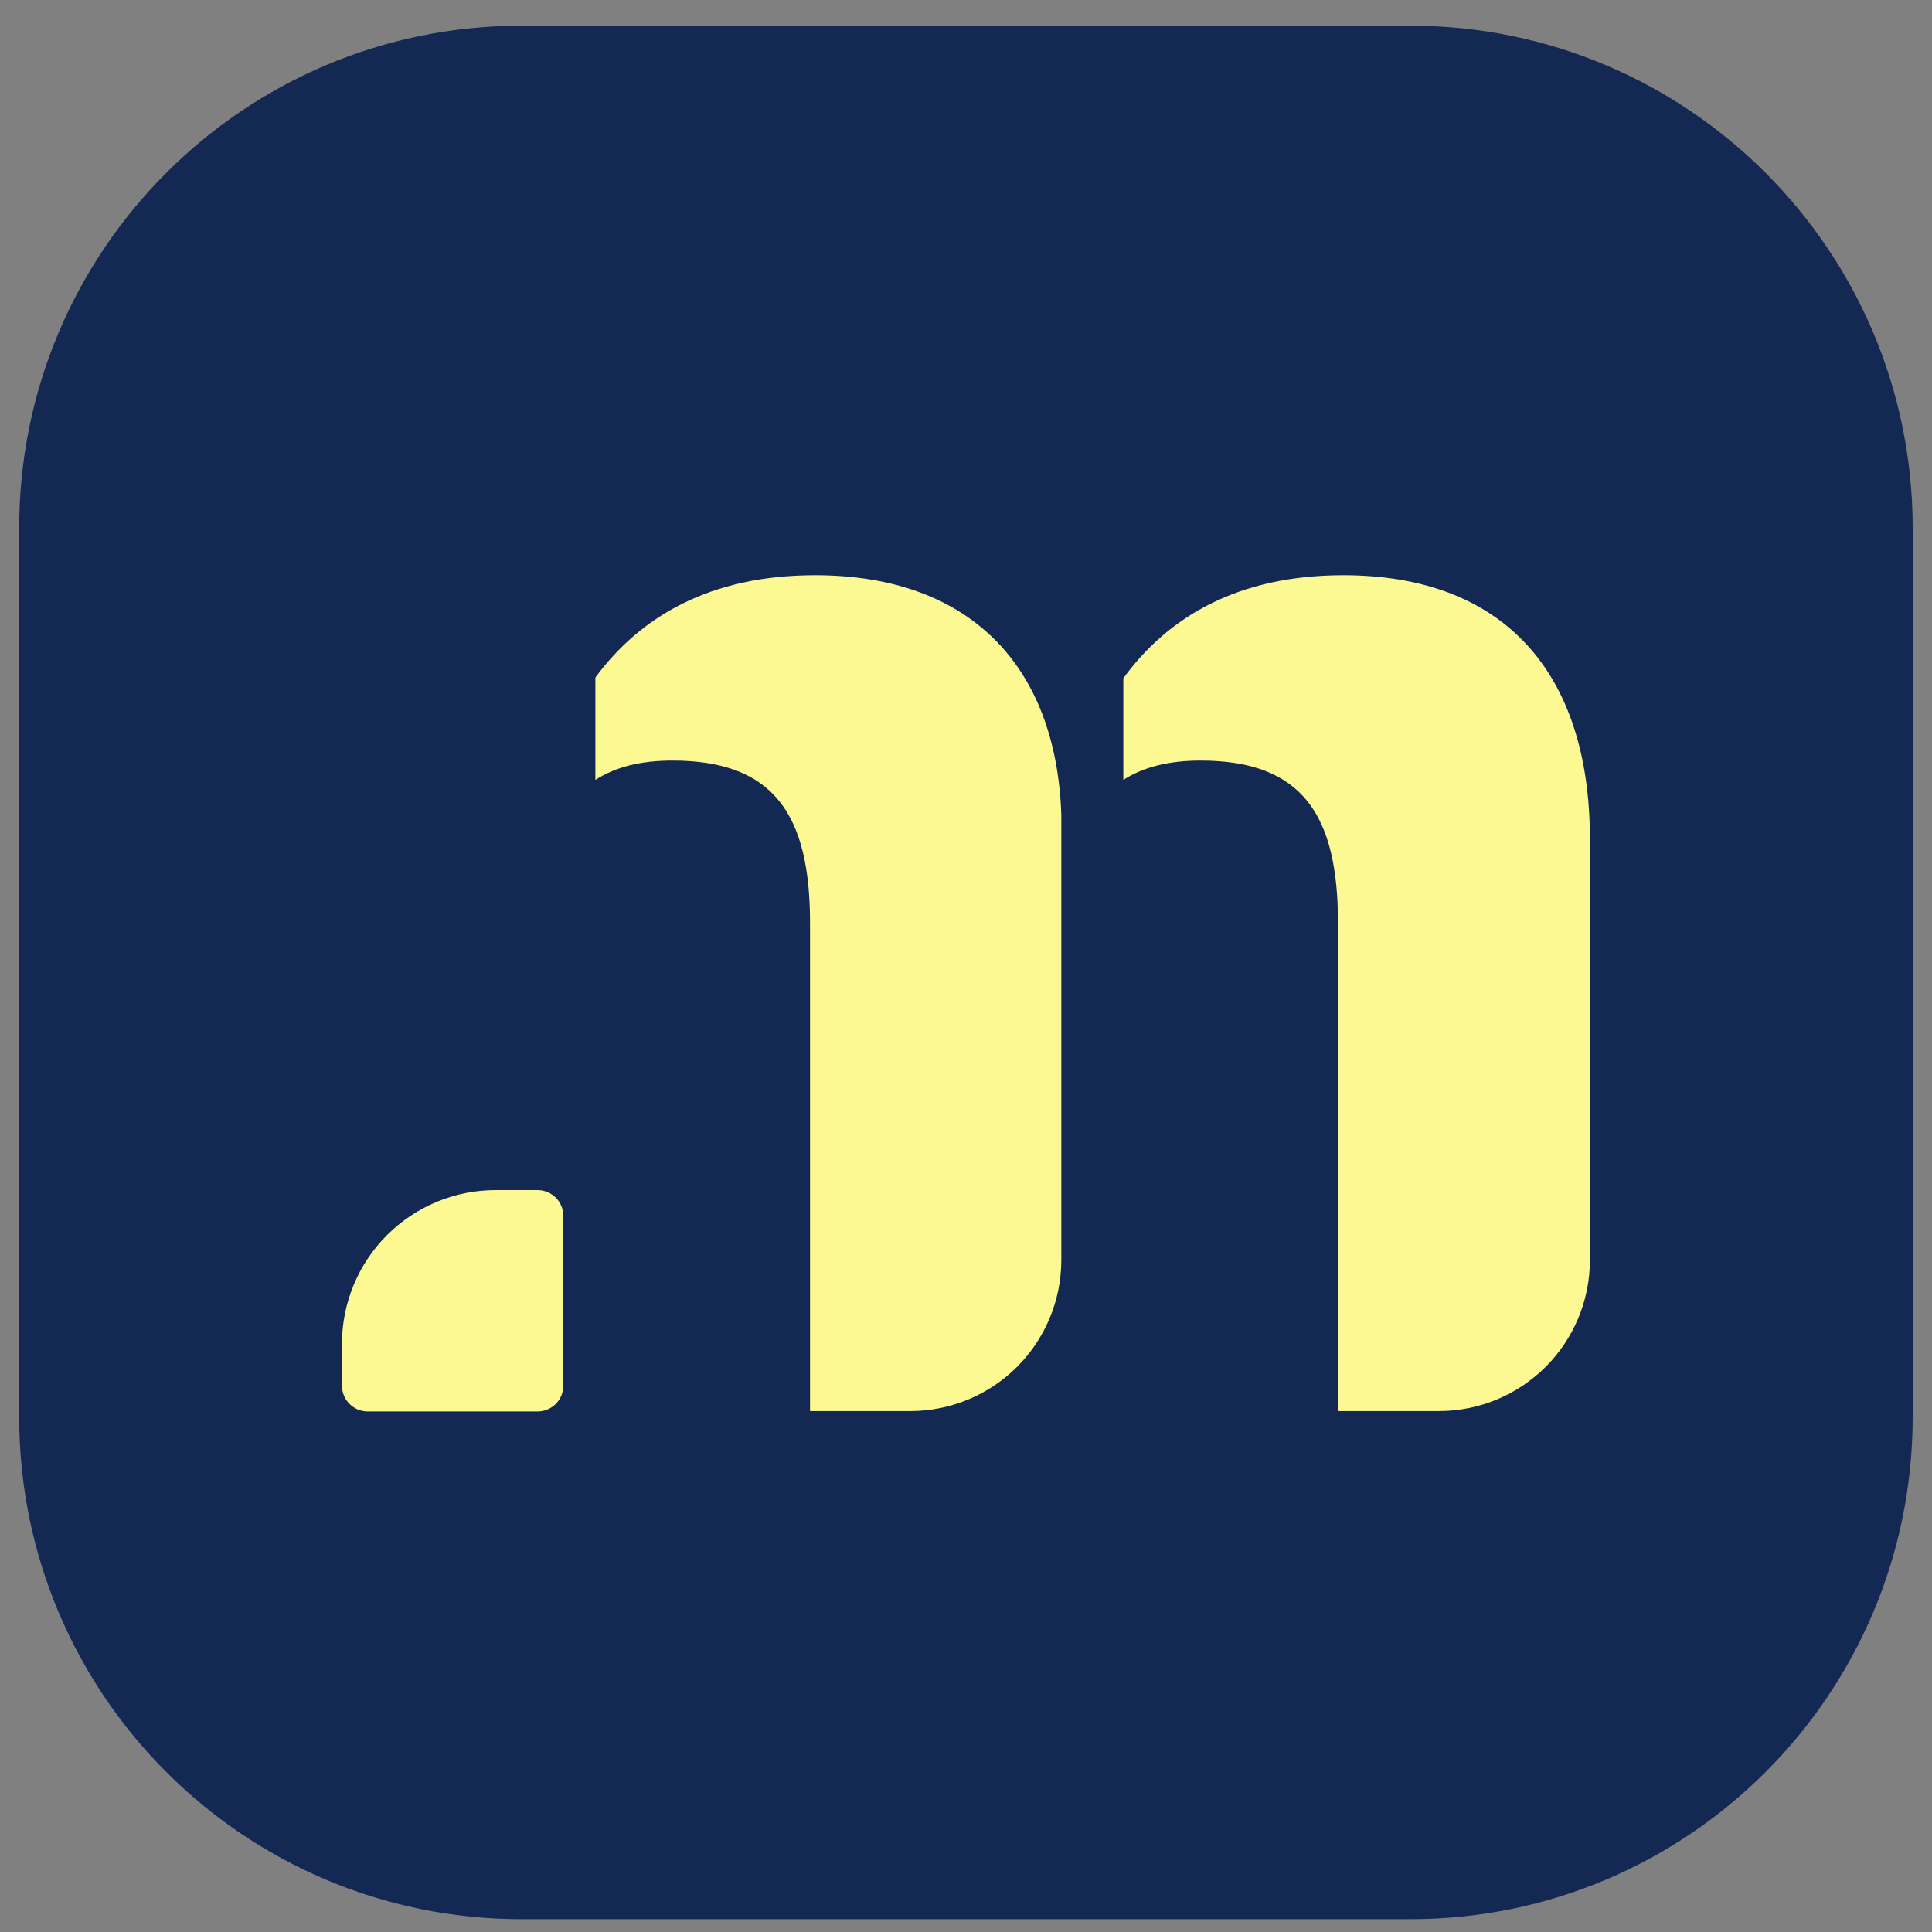 <svg width="300" height="300" viewBox="0 0 300 300" fill="none" xmlns="http://www.w3.org/2000/svg">
<rect x="0" y="0" width="300" height="300" fill="#808080" stroke="none"/>
<path d="M219 3.99H80.98C37.902 3.99 2.98 38.912 2.98 81.99V220.01C2.98 263.088 37.902 298.01 80.98 298.01H219C262.078 298.01 297 263.088 297 220.01V81.99C297 38.912 262.078 3.99 219 3.99Z" fill="#142854"/>
<path d="M126.57 89.32C110.31 89.32 99.46 95.7 92.45 105.2V121.1C95.57 119.1 99.45 118.1 104.45 118.1C120.29 118.1 125.78 126.67 125.78 143.29V219.11H141.39C147.596 219.1 153.544 216.63 157.932 212.242C162.32 207.854 164.79 201.906 164.8 195.7V126.52C164 103.18 150.38 89.32 126.57 89.32Z" fill="#FCF992"/>
<path d="M208.59 89.32C192.29 89.32 181.41 95.74 174.43 105.32V121.1C177.55 119.1 181.52 118.1 186.43 118.1C202.31 118.1 207.76 126.67 207.76 143.29V219.11H223.44C229.656 219.107 235.617 216.637 240.012 212.242C244.407 207.846 246.878 201.886 246.88 195.67V130.35C246.89 104.1 233.21 89.32 208.59 89.32Z" fill="#FCF992"/>
<path d="M83.47 184.8H77C73.863 184.796 70.756 185.411 67.856 186.608C64.957 187.806 62.322 189.564 60.102 191.781C57.882 193.998 56.121 196.63 54.92 199.528C53.718 202.426 53.1 205.533 53.1 208.67V215.17C53.1 216.231 53.522 217.248 54.272 217.998C55.022 218.749 56.039 219.17 57.1 219.17H83.47C84.531 219.17 85.548 218.749 86.299 217.998C87.049 217.248 87.47 216.231 87.47 215.17V188.76C87.46 187.706 87.034 186.699 86.284 185.957C85.535 185.216 84.524 184.8 83.47 184.8Z" fill="#FCF992"/>
</svg>
